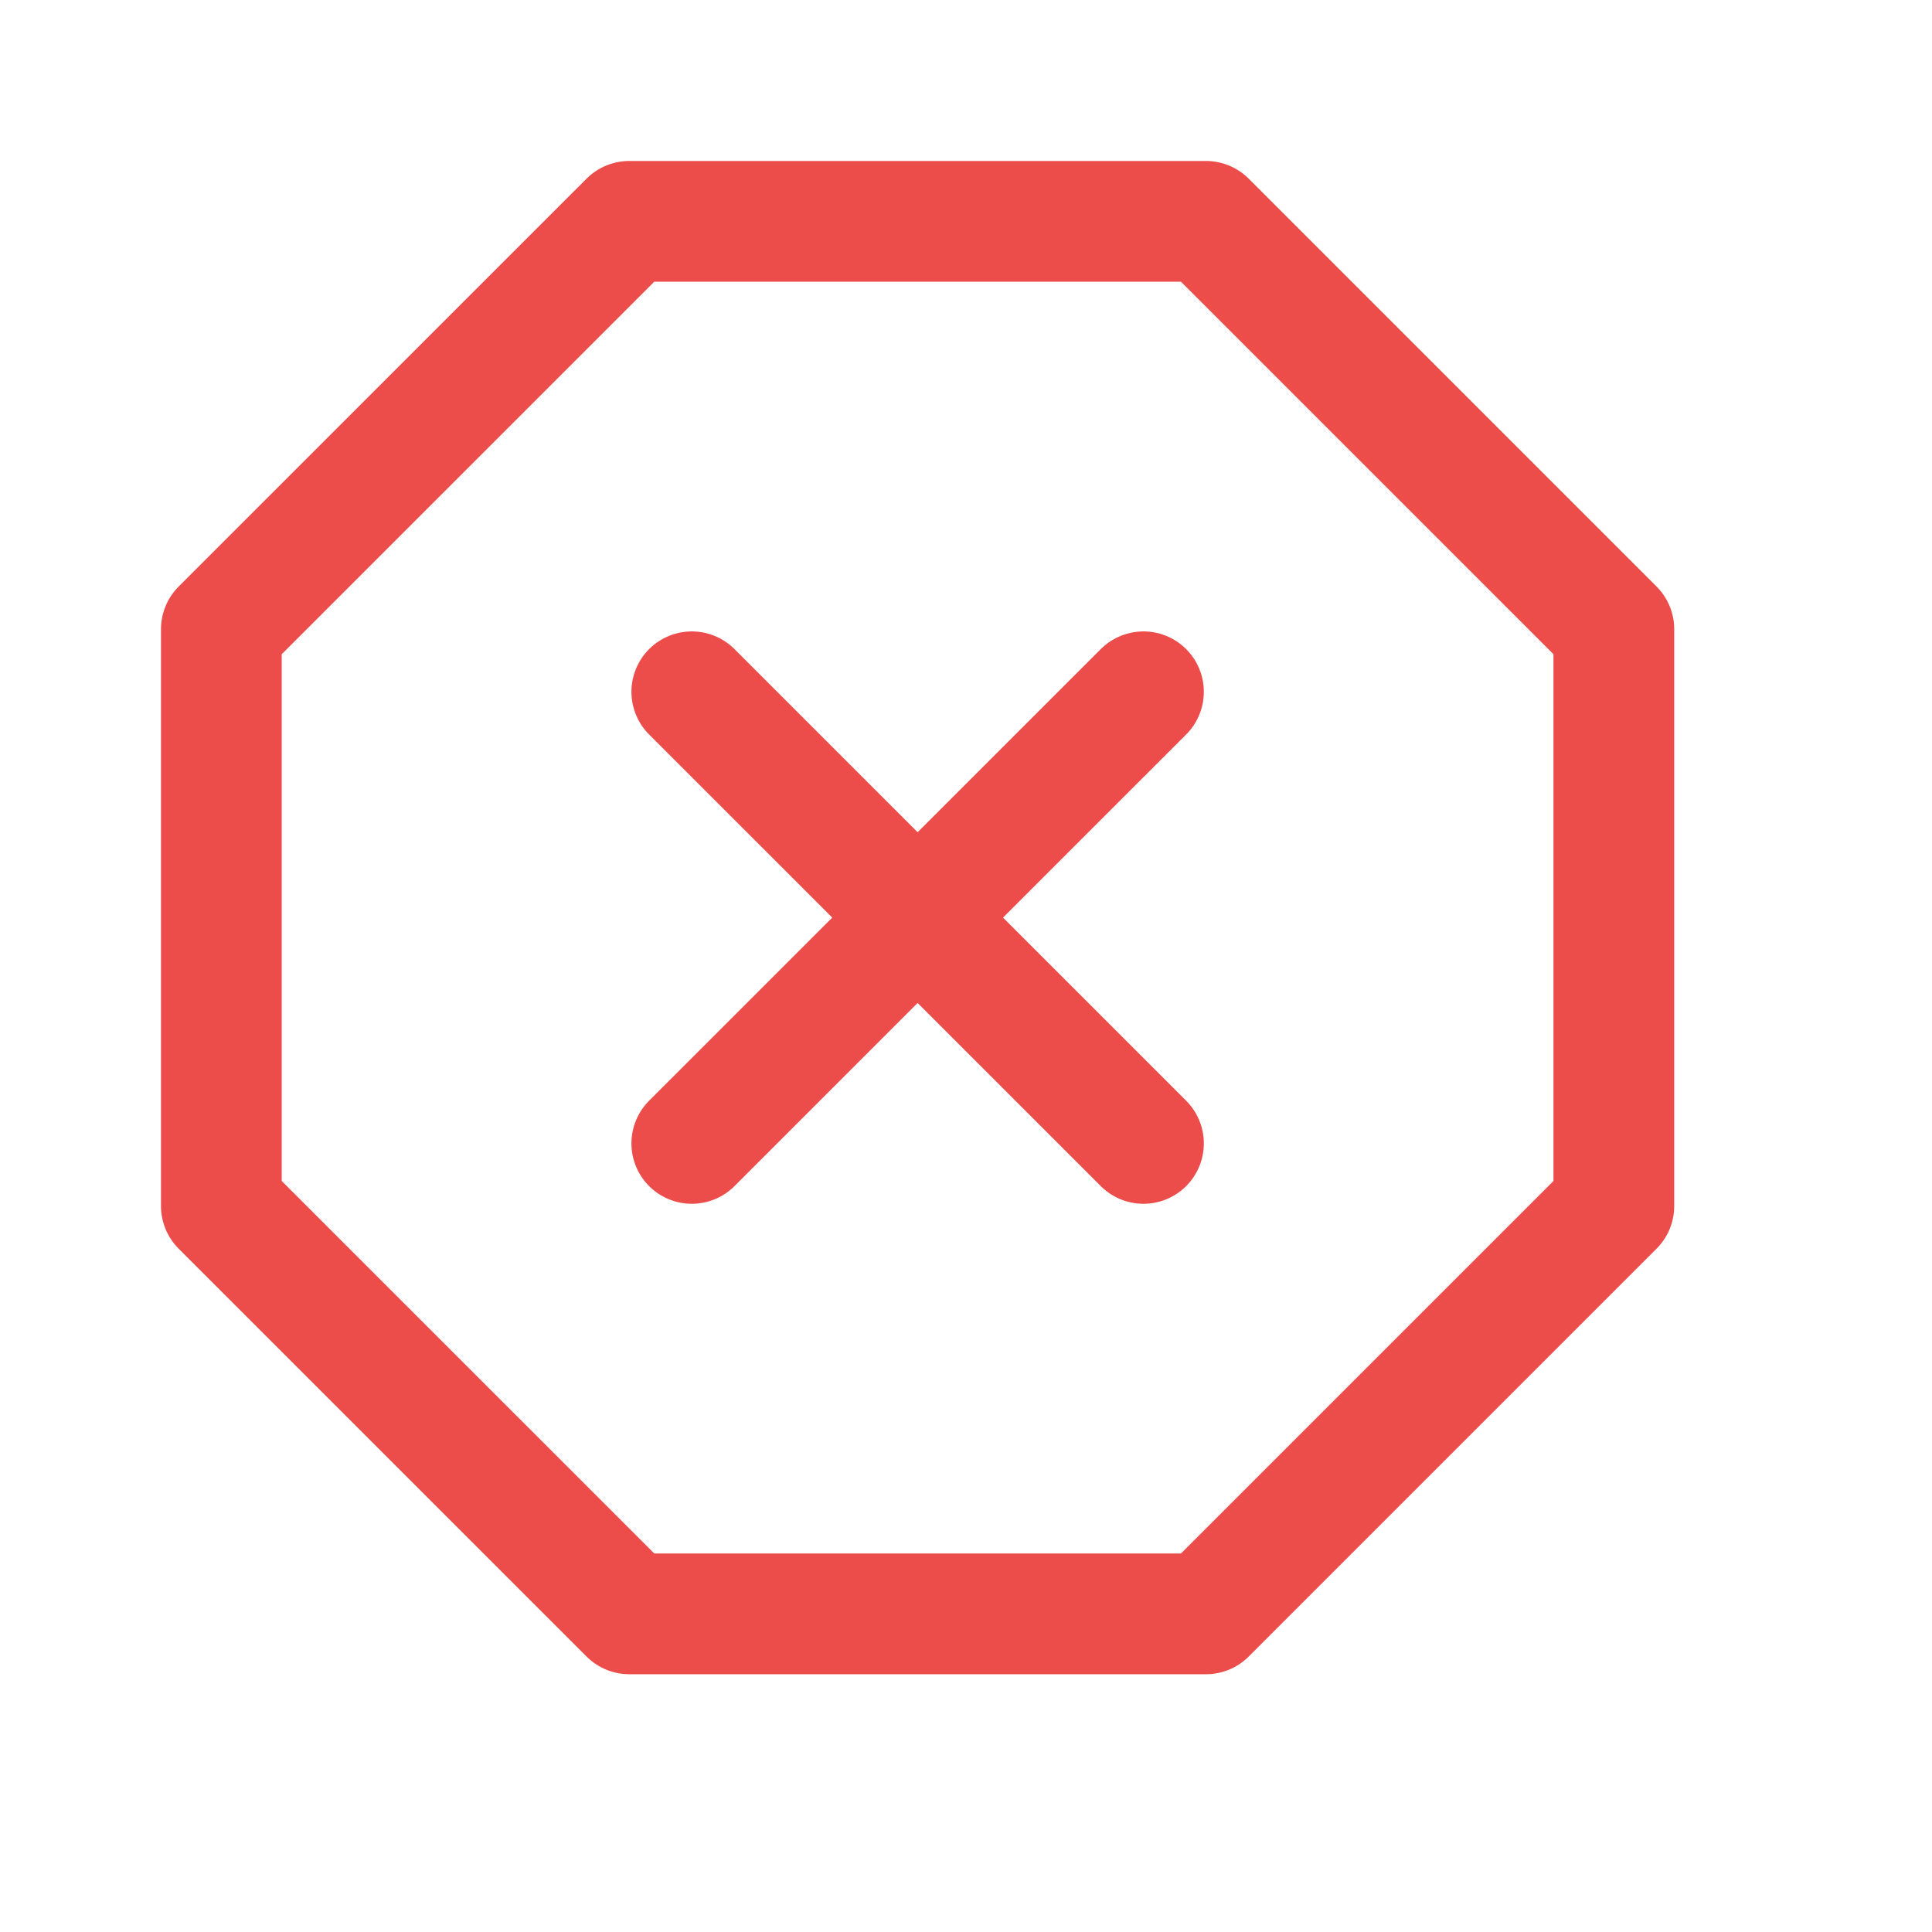 <svg xmlns="http://www.w3.org/2000/svg" fill="none" viewBox="0 0 40 40" height="40" width="40">
<path stroke-linejoin="round" stroke-linecap="round" stroke-width="2.5" stroke="#EC4D4A" d="M14.323 23.673L23.674 14.323M14.323 14.323L23.674 23.673M24.969 4.583H13.028L4.583 13.027V24.969L13.028 33.413H24.969L33.413 24.969V13.027L24.969 4.583Z"></path>
</svg>
